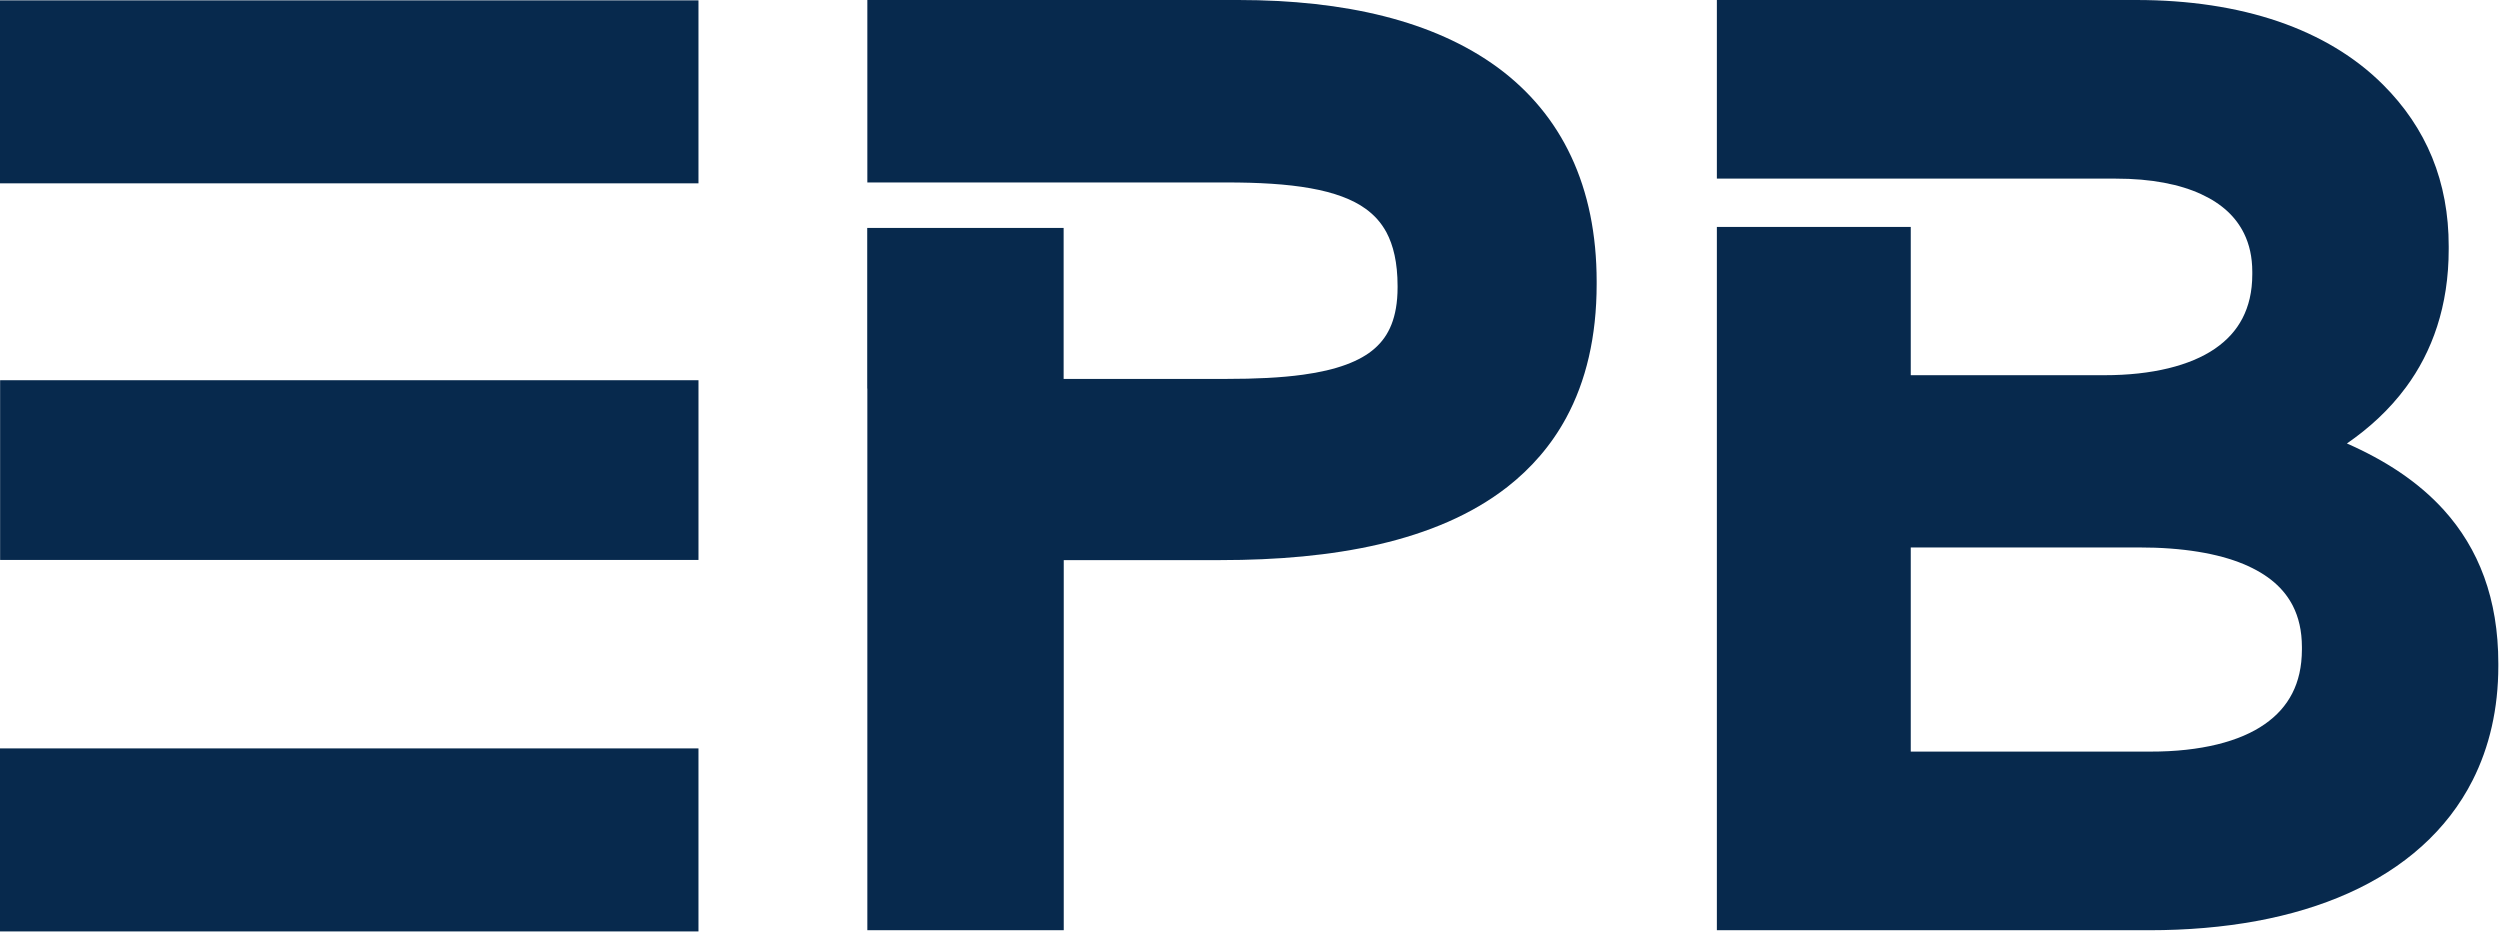 <svg xmlns="http://www.w3.org/2000/svg" width="249" height="93" viewBox="0 0 249 93" fill="none"><path d="M0 18.26H69.568V0.036H0V18.26Z" fill="#07294D"></path><path d="M0.012 55.77V37.87H69.569V55.77H0.012Z" fill="#07294D"></path><path d="M0 92.77H69.568V74.541H0V92.77Z" fill="#07294D"></path><path d="M123.34 0C133.975 0.005 142.814 2.073 149.158 6.714C152.319 9.036 154.819 12.01 156.491 15.594C158.173 19.177 159.027 23.344 159.027 28.047V28.297C159.027 33.531 157.97 37.969 155.986 41.625C154.501 44.365 152.501 46.646 150.132 48.5C146.574 51.276 142.204 53.083 137.355 54.214C132.507 55.339 127.158 55.786 121.569 55.786H105.949V92.651H86.387V38.698H86.375V22.703H105.938V37.74H122.132C125.012 37.74 127.59 37.625 129.793 37.318C133.105 36.87 135.496 35.979 136.934 34.693C137.663 34.047 138.199 33.302 138.585 32.333C138.97 31.365 139.199 30.151 139.199 28.615V28.5C139.199 26.141 138.772 24.422 138.09 23.141C137.569 22.182 136.902 21.438 136.027 20.802C134.715 19.849 132.871 19.167 130.517 18.75C128.168 18.328 125.335 18.172 122.132 18.172H86.387V0H123.34Z" fill="#07294D"></path><path fill-rule="evenodd" clip-rule="evenodd" d="M233.752 44.17C237.518 45.828 240.828 47.949 243.411 50.802C245.125 52.698 246.495 54.917 247.422 57.464C248.349 60.01 248.833 62.88 248.833 66.088V66.338C248.833 70.573 247.953 74.396 246.271 77.719C243.745 82.713 239.427 86.49 233.911 88.958C228.391 91.432 221.656 92.651 214.031 92.651H171V22.604H190.312V37.37H209.599C214.349 37.375 218.151 36.411 220.594 34.74C221.818 33.901 222.724 32.906 223.349 31.703C223.969 30.505 224.328 29.078 224.328 27.323V27.073C224.328 25.594 224.036 24.333 223.505 23.25C222.703 21.625 221.344 20.312 219.234 19.338C217.13 18.365 214.281 17.787 210.74 17.792H171V0H212.766C218.016 0 222.76 0.719 226.901 2.13C231.042 3.547 234.578 5.661 237.354 8.438C239.484 10.562 241.135 12.979 242.24 15.677C243.344 18.375 243.896 21.338 243.891 24.542V24.792C243.901 30.49 242.234 35.057 239.641 38.562C237.96 40.842 235.923 42.673 233.752 44.17ZM229.271 64.438V64.693C229.266 66.422 228.927 67.849 228.312 69.052C227.693 70.26 226.797 71.271 225.562 72.13C223.115 73.844 219.229 74.87 214.161 74.859H190.312V54.526H213.021C217.448 54.521 220.922 55.135 223.432 56.172C225.948 57.219 227.479 58.615 228.365 60.333C228.953 61.49 229.266 62.833 229.271 64.438Z" fill="#07294D"></path></svg>